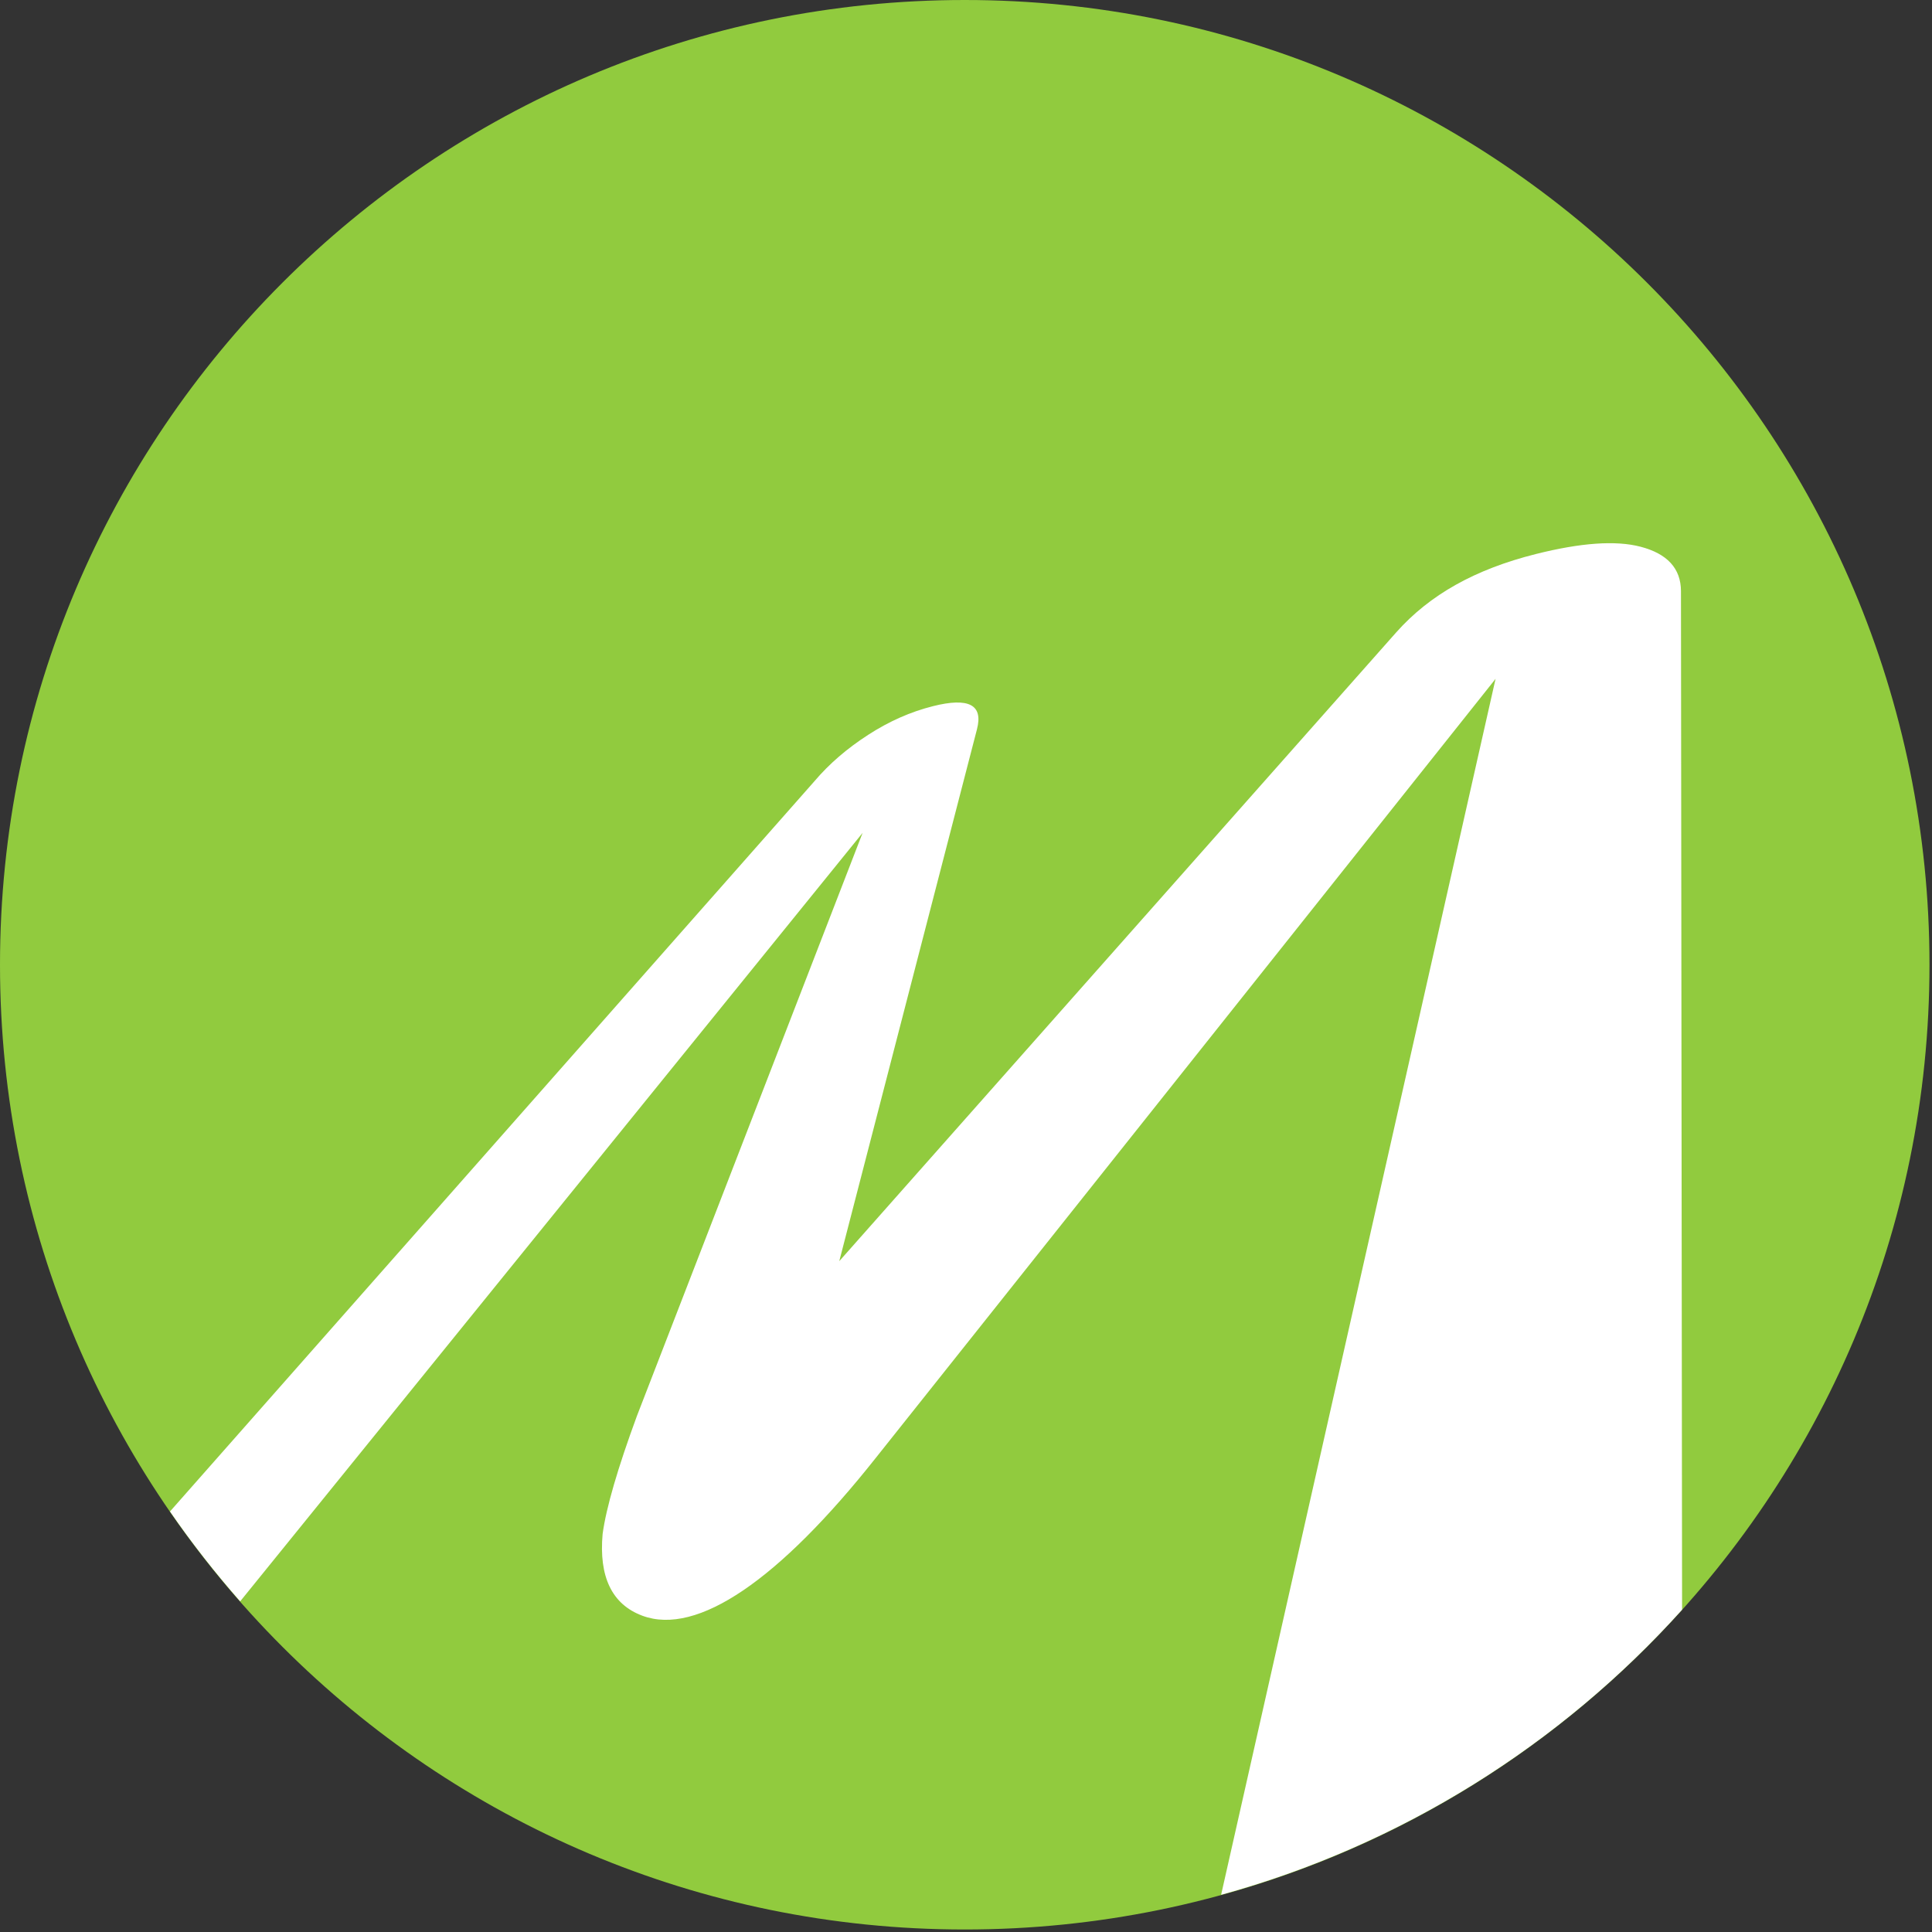 <?xml version="1.0" encoding="UTF-8" standalone="no"?>
<!DOCTYPE svg PUBLIC "-//W3C//DTD SVG 1.1//EN" "http://www.w3.org/Graphics/SVG/1.1/DTD/svg11.dtd">
<svg width="100%" height="100%" viewBox="0 0 38 38" version="1.1" xmlns="http://www.w3.org/2000/svg" xmlns:xlink="http://www.w3.org/1999/xlink" xml:space="preserve" xmlns:serif="http://www.serif.com/" style="fill-rule:evenodd;clip-rule:evenodd;stroke-linejoin:round;stroke-miterlimit:2;">
    <rect x="0" y="0" width="38" height="38" fill="#333333" stroke="none"/>
    <g transform="matrix(1,0,0,1,-0,0)">
        <g transform="matrix(0.276,0,0,0.276,0,-0)">
            <g>
                <g id="logo">
                    <g transform="matrix(0,-1,-1,0,68.751,-1.42109e-14)">
                        <path d="M-68.751,-68.751C-106.721,-68.751 -137.503,-37.97 -137.503,-0C-137.503,37.971 -106.721,68.751 -68.751,68.751C-30.781,68.751 -0,37.971 -0,-0C-0,-37.97 -30.781,-68.751 -68.751,-68.751" style="fill:rgb(145,203,62);"/>
                    </g>
                    <g transform="matrix(1,0,0,1,119.871,58.81)">
                        <path d="M0,55.904L-0.079,-16.677C-0.081,-18.312 -1.069,-19.354 -2.957,-19.848C-4.743,-20.315 -7.24,-20.127 -10.424,-19.327C-14.757,-18.238 -17.982,-16.429 -20.364,-13.753L-60.062,31.065L-50.251,-6.831C-49.784,-8.606 -50.861,-9.119 -53.376,-8.488C-54.981,-8.085 -56.511,-7.407 -58.006,-6.441C-59.51,-5.468 -60.774,-4.381 -61.815,-3.156L-107.757,48.904C-106.217,51.139 -104.543,53.275 -102.755,55.308L-58.399,0.544L-74.481,42.093C-75.836,45.776 -76.675,48.634 -76.927,50.513C-77.196,53.533 -76.281,55.519 -74.092,56.333C-70.194,57.783 -64.367,53.809 -57.437,45.057L-13.292,-10.433L-32.85,76.219C-20.004,72.685 -8.661,65.53 0,55.904" style="fill:white;fill-rule:nonzero;"/>
                    </g>
                </g>
            </g>
        </g>
    </g>
</svg>
